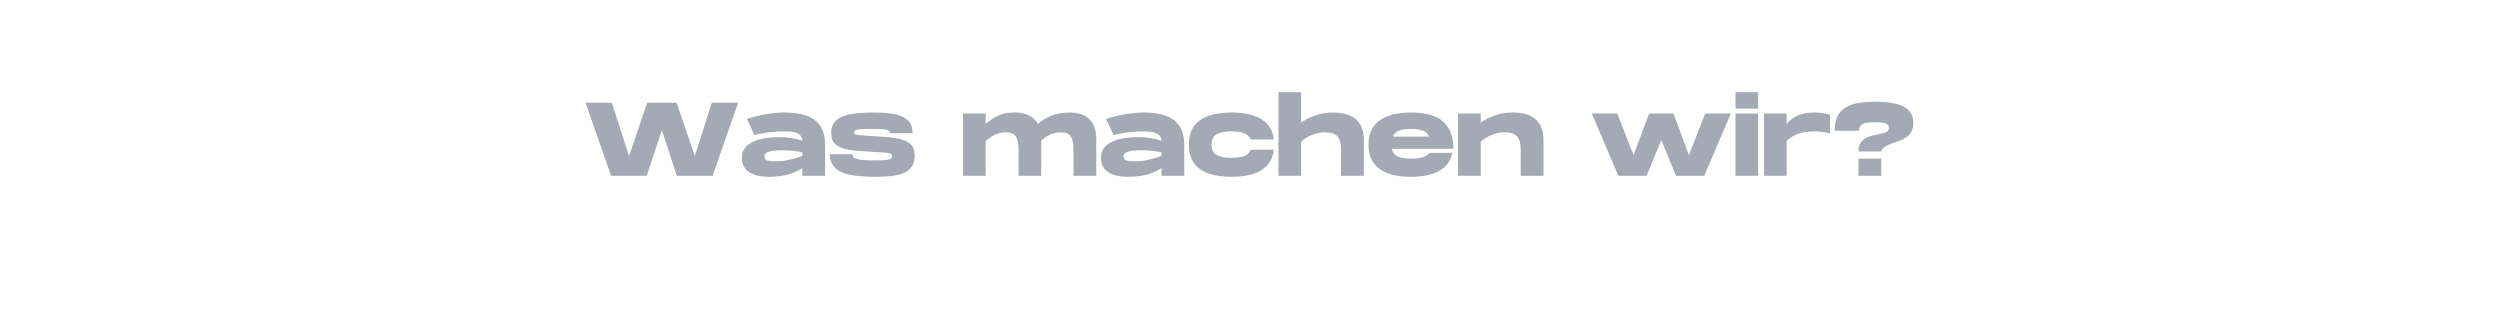<?xml version="1.0" encoding="utf-8"?>
<svg xmlns="http://www.w3.org/2000/svg" height="50" preserveAspectRatio="xMidYMid meet" version="1.0" viewBox="0 0 300 37.5" width="400" zoomAndPan="magnify">
  <defs>
    <g/>
  </defs>
  <g fill="#a5a9b4" fill-opacity="1">
    <g transform="translate(70.047, 21.094)">
      <g>
        <path d="M 3.281 0 L 0.219 -8.766 L 3.375 -8.766 L 5.438 -2.375 L 7.609 -8.766 L 11.141 -8.766 L 13.328 -2.375 L 15.375 -8.766 L 18.531 -8.766 L 15.469 0 L 11.172 0 L 9.375 -5.469 L 7.562 0 Z M 3.281 0"/>
      </g>
    </g>
  </g>
  <g fill="#a5a9b4" fill-opacity="1">
    <g transform="translate(88.796, 21.094)">
      <g>
        <path d="M 3.484 0.125 C 2.867 0.125 2.316 0.051 1.828 -0.094 C 1.336 -0.25 0.945 -0.492 0.656 -0.828 C 0.363 -1.16 0.219 -1.598 0.219 -2.141 C 0.219 -2.629 0.344 -3.031 0.594 -3.344 C 0.844 -3.664 1.18 -3.922 1.609 -4.109 C 2.035 -4.305 2.508 -4.441 3.031 -4.516 C 3.562 -4.598 4.102 -4.641 4.656 -4.641 C 5.227 -4.641 5.742 -4.598 6.203 -4.516 C 6.672 -4.441 7.098 -4.336 7.484 -4.203 C 7.484 -4.461 7.41 -4.664 7.266 -4.812 C 7.129 -4.969 6.953 -5.082 6.734 -5.156 C 6.523 -5.227 6.285 -5.273 6.016 -5.297 C 5.754 -5.316 5.5 -5.328 5.25 -5.328 C 4.77 -5.328 4.242 -5.297 3.672 -5.234 C 3.098 -5.18 2.453 -5.066 1.734 -4.891 L 0.828 -6.828 C 1.578 -7.066 2.336 -7.254 3.109 -7.391 C 3.891 -7.523 4.633 -7.594 5.344 -7.594 C 6.375 -7.594 7.25 -7.469 7.969 -7.219 C 8.695 -6.969 9.25 -6.562 9.625 -6 C 10.008 -5.438 10.207 -4.676 10.219 -3.719 L 10.219 0 L 7.484 0 L 7.484 -0.922 C 6.867 -0.523 6.227 -0.25 5.562 -0.094 C 4.895 0.051 4.203 0.125 3.484 0.125 Z M 4.297 -1.734 C 4.828 -1.734 5.379 -1.797 5.953 -1.922 C 6.535 -2.055 7.047 -2.219 7.484 -2.406 L 7.484 -2.812 C 7.203 -2.883 6.867 -2.941 6.484 -2.984 C 6.098 -3.035 5.645 -3.062 5.125 -3.062 C 4.395 -3.062 3.848 -3.008 3.484 -2.906 C 3.117 -2.801 2.938 -2.609 2.938 -2.328 C 2.938 -2.066 3.051 -1.898 3.281 -1.828 C 3.52 -1.766 3.859 -1.734 4.297 -1.734 Z M 4.297 -1.734"/>
      </g>
    </g>
  </g>
  <g fill="#a5a9b4" fill-opacity="1">
    <g transform="translate(99.354, 21.094)">
      <g>
        <path d="M 5.609 0.125 C 4.898 0.125 4.223 0.086 3.578 0.016 C 2.93 -0.047 2.352 -0.164 1.844 -0.344 C 1.344 -0.531 0.945 -0.805 0.656 -1.172 C 0.363 -1.535 0.219 -2.008 0.219 -2.594 L 2.938 -2.594 C 2.938 -2.414 3.008 -2.27 3.156 -2.156 C 3.312 -2.051 3.57 -1.973 3.938 -1.922 C 4.301 -1.867 4.816 -1.844 5.484 -1.844 C 6.109 -1.844 6.578 -1.859 6.891 -1.891 C 7.211 -1.922 7.426 -1.969 7.531 -2.031 C 7.633 -2.102 7.688 -2.207 7.688 -2.344 C 7.688 -2.488 7.629 -2.594 7.516 -2.656 C 7.41 -2.719 7.188 -2.758 6.844 -2.781 C 6.508 -2.812 6 -2.844 5.312 -2.875 C 4.188 -2.926 3.258 -3.008 2.531 -3.125 C 1.801 -3.25 1.258 -3.461 0.906 -3.766 C 0.562 -4.066 0.391 -4.531 0.391 -5.156 C 0.391 -5.676 0.52 -6.098 0.781 -6.422 C 1.039 -6.742 1.398 -6.988 1.859 -7.156 C 2.328 -7.32 2.863 -7.438 3.469 -7.5 C 4.082 -7.562 4.727 -7.594 5.406 -7.594 C 6.102 -7.594 6.742 -7.562 7.328 -7.5 C 7.91 -7.438 8.41 -7.316 8.828 -7.141 C 9.254 -6.973 9.582 -6.723 9.812 -6.391 C 10.039 -6.066 10.156 -5.641 10.156 -5.109 L 7.438 -5.109 C 7.438 -5.348 7.27 -5.492 6.938 -5.547 C 6.613 -5.598 6.062 -5.625 5.281 -5.625 C 4.727 -5.625 4.297 -5.613 3.984 -5.594 C 3.672 -5.582 3.445 -5.547 3.312 -5.484 C 3.188 -5.43 3.125 -5.352 3.125 -5.25 C 3.125 -5.133 3.18 -5.047 3.297 -4.984 C 3.41 -4.93 3.641 -4.891 3.984 -4.859 C 4.336 -4.828 4.863 -4.789 5.562 -4.75 C 6.301 -4.707 6.969 -4.656 7.562 -4.594 C 8.156 -4.531 8.66 -4.426 9.078 -4.281 C 9.504 -4.133 9.832 -3.914 10.062 -3.625 C 10.289 -3.344 10.406 -2.957 10.406 -2.469 C 10.406 -1.906 10.289 -1.453 10.062 -1.109 C 9.832 -0.766 9.504 -0.504 9.078 -0.328 C 8.66 -0.148 8.156 -0.031 7.562 0.031 C 6.969 0.094 6.316 0.125 5.609 0.125 Z M 5.609 0.125"/>
      </g>
    </g>
  </g>
  <g fill="#a5a9b4" fill-opacity="1">
    <g transform="translate(109.987, 21.094)">
      <g/>
    </g>
  </g>
  <g fill="#a5a9b4" fill-opacity="1">
    <g transform="translate(115.222, 21.094)">
      <g>
        <path d="M 0.344 0 L 0.344 -7.469 L 3.062 -7.469 L 3.062 -6.234 C 3.312 -6.441 3.594 -6.648 3.906 -6.859 C 4.219 -7.078 4.594 -7.254 5.031 -7.391 C 5.469 -7.523 5.992 -7.594 6.609 -7.594 C 6.941 -7.594 7.273 -7.551 7.609 -7.469 C 7.953 -7.395 8.273 -7.258 8.578 -7.062 C 8.879 -6.863 9.129 -6.586 9.328 -6.234 C 9.742 -6.598 10.266 -6.914 10.891 -7.188 C 11.516 -7.457 12.285 -7.594 13.203 -7.594 C 13.555 -7.594 13.914 -7.547 14.281 -7.453 C 14.656 -7.359 14.992 -7.195 15.297 -6.969 C 15.609 -6.738 15.859 -6.414 16.047 -6 C 16.234 -5.582 16.328 -5.051 16.328 -4.406 L 16.328 0 L 13.594 0 L 13.594 -3.203 C 13.594 -3.891 13.488 -4.395 13.281 -4.719 C 13.07 -5.051 12.66 -5.219 12.047 -5.219 C 11.598 -5.219 11.18 -5.125 10.797 -4.938 C 10.41 -4.758 10.051 -4.516 9.719 -4.203 C 9.719 -4.066 9.719 -3.926 9.719 -3.781 C 9.727 -3.645 9.734 -3.504 9.734 -3.359 L 9.719 0 L 7 0 L 7 -3.203 C 7 -3.891 6.891 -4.395 6.672 -4.719 C 6.461 -5.051 6.051 -5.219 5.438 -5.219 C 4.977 -5.219 4.547 -5.117 4.141 -4.922 C 3.742 -4.723 3.383 -4.461 3.062 -4.141 L 3.062 0 Z M 0.344 0"/>
      </g>
    </g>
  </g>
  <g fill="#a5a9b4" fill-opacity="1">
    <g transform="translate(131.892, 21.094)">
      <g>
        <path d="M 3.484 0.125 C 2.867 0.125 2.316 0.051 1.828 -0.094 C 1.336 -0.25 0.945 -0.492 0.656 -0.828 C 0.363 -1.16 0.219 -1.598 0.219 -2.141 C 0.219 -2.629 0.344 -3.031 0.594 -3.344 C 0.844 -3.664 1.18 -3.922 1.609 -4.109 C 2.035 -4.305 2.508 -4.441 3.031 -4.516 C 3.562 -4.598 4.102 -4.641 4.656 -4.641 C 5.227 -4.641 5.742 -4.598 6.203 -4.516 C 6.672 -4.441 7.098 -4.336 7.484 -4.203 C 7.484 -4.461 7.41 -4.664 7.266 -4.812 C 7.129 -4.969 6.953 -5.082 6.734 -5.156 C 6.523 -5.227 6.285 -5.273 6.016 -5.297 C 5.754 -5.316 5.5 -5.328 5.25 -5.328 C 4.77 -5.328 4.242 -5.297 3.672 -5.234 C 3.098 -5.18 2.453 -5.066 1.734 -4.891 L 0.828 -6.828 C 1.578 -7.066 2.336 -7.254 3.109 -7.391 C 3.891 -7.523 4.633 -7.594 5.344 -7.594 C 6.375 -7.594 7.25 -7.469 7.969 -7.219 C 8.695 -6.969 9.25 -6.562 9.625 -6 C 10.008 -5.438 10.207 -4.676 10.219 -3.719 L 10.219 0 L 7.484 0 L 7.484 -0.922 C 6.867 -0.523 6.227 -0.25 5.562 -0.094 C 4.895 0.051 4.203 0.125 3.484 0.125 Z M 4.297 -1.734 C 4.828 -1.734 5.379 -1.797 5.953 -1.922 C 6.535 -2.055 7.047 -2.219 7.484 -2.406 L 7.484 -2.812 C 7.203 -2.883 6.867 -2.941 6.484 -2.984 C 6.098 -3.035 5.645 -3.062 5.125 -3.062 C 4.395 -3.062 3.848 -3.008 3.484 -2.906 C 3.117 -2.801 2.938 -2.609 2.938 -2.328 C 2.938 -2.066 3.051 -1.898 3.281 -1.828 C 3.52 -1.766 3.859 -1.734 4.297 -1.734 Z M 4.297 -1.734"/>
      </g>
    </g>
  </g>
  <g fill="#a5a9b4" fill-opacity="1">
    <g transform="translate(142.45, 21.094)">
      <g>
        <path d="M 5.328 0.125 C 4.285 0.125 3.379 -0.004 2.609 -0.266 C 1.836 -0.523 1.242 -0.938 0.828 -1.5 C 0.422 -2.07 0.219 -2.816 0.219 -3.734 C 0.219 -4.648 0.422 -5.391 0.828 -5.953 C 1.242 -6.523 1.836 -6.941 2.609 -7.203 C 3.379 -7.461 4.285 -7.594 5.328 -7.594 C 6.297 -7.594 7.141 -7.484 7.859 -7.266 C 8.586 -7.047 9.172 -6.695 9.609 -6.219 C 10.047 -5.75 10.312 -5.129 10.406 -4.359 L 7.625 -4.359 C 7.488 -4.723 7.223 -4.973 6.828 -5.109 C 6.441 -5.254 5.941 -5.328 5.328 -5.328 C 4.578 -5.328 3.988 -5.211 3.562 -4.984 C 3.145 -4.766 2.938 -4.348 2.938 -3.734 C 2.938 -3.117 3.145 -2.703 3.562 -2.484 C 3.988 -2.266 4.578 -2.156 5.328 -2.156 C 5.941 -2.156 6.441 -2.223 6.828 -2.359 C 7.223 -2.492 7.488 -2.75 7.625 -3.125 L 10.406 -3.125 C 10.312 -2.352 10.047 -1.727 9.609 -1.25 C 9.172 -0.77 8.586 -0.422 7.859 -0.203 C 7.141 0.016 6.297 0.125 5.328 0.125 Z M 5.328 0.125"/>
      </g>
    </g>
  </g>
  <g fill="#a5a9b4" fill-opacity="1">
    <g transform="translate(153.07, 21.094)">
      <g>
        <path d="M 0.344 0 L 0.344 -10.031 L 3.062 -10.031 L 3.062 -6.375 C 3.539 -6.719 4.098 -7.004 4.734 -7.234 C 5.367 -7.473 6.098 -7.594 6.922 -7.594 C 7.359 -7.594 7.797 -7.547 8.234 -7.453 C 8.672 -7.359 9.066 -7.191 9.422 -6.953 C 9.773 -6.723 10.055 -6.391 10.266 -5.953 C 10.484 -5.523 10.594 -4.973 10.594 -4.297 L 10.594 0 L 7.859 0 L 7.859 -3.203 C 7.859 -3.891 7.711 -4.395 7.422 -4.719 C 7.141 -5.051 6.629 -5.219 5.891 -5.219 C 5.535 -5.219 5.18 -5.164 4.828 -5.062 C 4.473 -4.957 4.145 -4.82 3.844 -4.656 C 3.539 -4.488 3.281 -4.297 3.062 -4.078 L 3.062 0 Z M 0.344 0"/>
      </g>
    </g>
  </g>
  <g fill="#a5a9b4" fill-opacity="1">
    <g transform="translate(164.004, 21.094)">
      <g>
        <path d="M 5.203 0.125 C 4.242 0.125 3.383 -0.004 2.625 -0.266 C 1.875 -0.523 1.285 -0.938 0.859 -1.5 C 0.43 -2.07 0.219 -2.816 0.219 -3.734 C 0.219 -4.648 0.43 -5.391 0.859 -5.953 C 1.285 -6.523 1.883 -6.941 2.656 -7.203 C 3.426 -7.461 4.316 -7.594 5.328 -7.594 C 6.078 -7.594 6.766 -7.52 7.391 -7.375 C 8.016 -7.227 8.547 -6.988 8.984 -6.656 C 9.43 -6.32 9.781 -5.875 10.031 -5.312 C 10.281 -4.75 10.406 -4.055 10.406 -3.234 L 3 -3.234 C 3.094 -2.922 3.242 -2.676 3.453 -2.5 C 3.672 -2.332 3.93 -2.219 4.234 -2.156 C 4.547 -2.094 4.867 -2.062 5.203 -2.062 C 5.609 -2.062 5.953 -2.078 6.234 -2.109 C 6.516 -2.148 6.766 -2.223 6.984 -2.328 C 7.203 -2.43 7.406 -2.57 7.594 -2.75 L 10.281 -2.75 C 9.883 -0.832 8.191 0.125 5.203 0.125 Z M 3.141 -4.703 L 7.484 -4.703 C 7.316 -5.086 7.035 -5.336 6.641 -5.453 C 6.242 -5.566 5.801 -5.625 5.312 -5.625 C 4.801 -5.625 4.352 -5.566 3.969 -5.453 C 3.582 -5.336 3.305 -5.086 3.141 -4.703 Z M 3.141 -4.703"/>
      </g>
    </g>
  </g>
  <g fill="#a5a9b4" fill-opacity="1">
    <g transform="translate(174.625, 21.094)">
      <g>
        <path d="M 0.344 0 L 0.344 -7.469 L 3.062 -7.469 L 3.062 -6.375 C 3.539 -6.719 4.098 -7.004 4.734 -7.234 C 5.367 -7.473 6.098 -7.594 6.922 -7.594 C 7.359 -7.594 7.797 -7.547 8.234 -7.453 C 8.672 -7.359 9.066 -7.191 9.422 -6.953 C 9.773 -6.723 10.055 -6.391 10.266 -5.953 C 10.484 -5.523 10.594 -4.973 10.594 -4.297 L 10.594 0 L 7.859 0 L 7.859 -3.203 C 7.859 -3.891 7.711 -4.395 7.422 -4.719 C 7.141 -5.051 6.629 -5.219 5.891 -5.219 C 5.535 -5.219 5.18 -5.164 4.828 -5.062 C 4.473 -4.957 4.145 -4.82 3.844 -4.656 C 3.539 -4.488 3.281 -4.297 3.062 -4.078 L 3.062 0 Z M 0.344 0"/>
      </g>
    </g>
  </g>
  <g fill="#a5a9b4" fill-opacity="1">
    <g transform="translate(185.558, 21.094)">
      <g/>
    </g>
  </g>
  <g fill="#a5a9b4" fill-opacity="1">
    <g transform="translate(190.794, 21.094)">
      <g>
        <path d="M 3.406 0 L 0.219 -7.469 L 3.281 -7.469 L 5.234 -2.469 L 7.094 -7.469 L 10.031 -7.469 L 11.875 -2.469 L 13.828 -7.469 L 16.906 -7.469 L 13.719 0 L 10.328 0 L 8.562 -4.281 L 6.797 0 Z M 3.406 0"/>
      </g>
    </g>
  </g>
  <g fill="#a5a9b4" fill-opacity="1">
    <g transform="translate(207.914, 21.094)">
      <g>
        <path d="M 0.344 -8.062 L 0.344 -10.031 L 3.062 -10.031 L 3.062 -8.062 Z M 0.344 0 L 0.344 -7.469 L 3.062 -7.469 L 3.062 0 Z M 0.344 0"/>
      </g>
    </g>
  </g>
  <g fill="#a5a9b4" fill-opacity="1">
    <g transform="translate(211.334, 21.094)">
      <g>
        <path d="M 0.344 0 L 0.344 -7.469 L 3.062 -7.469 L 3.062 -6.219 C 3.469 -6.707 3.941 -7.055 4.484 -7.266 C 5.035 -7.484 5.629 -7.594 6.266 -7.594 C 6.711 -7.594 7.094 -7.566 7.406 -7.516 C 7.719 -7.461 8.004 -7.406 8.266 -7.344 L 8.266 -5.078 C 7.586 -5.242 6.973 -5.328 6.422 -5.328 C 6.047 -5.328 5.664 -5.297 5.281 -5.234 C 4.895 -5.18 4.516 -5.07 4.141 -4.906 C 3.766 -4.738 3.406 -4.492 3.062 -4.172 L 3.062 0 Z M 0.344 0"/>
      </g>
    </g>
  </g>
  <g fill="#a5a9b4" fill-opacity="1">
    <g transform="translate(219.813, 21.094)">
      <g>
        <path d="M 3.203 -2.922 C 3.203 -3.367 3.289 -3.719 3.469 -3.969 C 3.645 -4.227 3.867 -4.426 4.141 -4.562 C 4.422 -4.695 4.719 -4.797 5.031 -4.859 C 5.344 -4.93 5.633 -4.992 5.906 -5.047 C 6.188 -5.098 6.414 -5.176 6.594 -5.281 C 6.77 -5.383 6.859 -5.547 6.859 -5.766 C 6.859 -5.992 6.742 -6.16 6.516 -6.266 C 6.285 -6.367 5.883 -6.422 5.312 -6.422 C 4.906 -6.422 4.547 -6.398 4.234 -6.359 C 3.93 -6.316 3.695 -6.223 3.531 -6.078 C 3.363 -5.941 3.281 -5.719 3.281 -5.406 L 0.344 -5.406 C 0.344 -6.125 0.461 -6.711 0.703 -7.172 C 0.941 -7.629 1.281 -7.984 1.719 -8.234 C 2.156 -8.484 2.664 -8.656 3.25 -8.75 C 3.844 -8.844 4.488 -8.891 5.188 -8.891 C 6.133 -8.891 6.953 -8.812 7.641 -8.656 C 8.328 -8.508 8.852 -8.242 9.219 -7.859 C 9.594 -7.484 9.781 -6.961 9.781 -6.297 C 9.781 -5.867 9.695 -5.52 9.531 -5.25 C 9.363 -4.977 9.145 -4.754 8.875 -4.578 C 8.613 -4.41 8.328 -4.27 8.016 -4.156 C 7.703 -4.051 7.398 -3.945 7.109 -3.844 C 6.816 -3.738 6.566 -3.613 6.359 -3.469 C 6.148 -3.332 6.008 -3.148 5.938 -2.922 Z M 3.203 0 L 3.203 -2.062 L 5.938 -2.062 L 5.938 0 Z M 3.203 0"/>
      </g>
    </g>
  </g>
</svg>